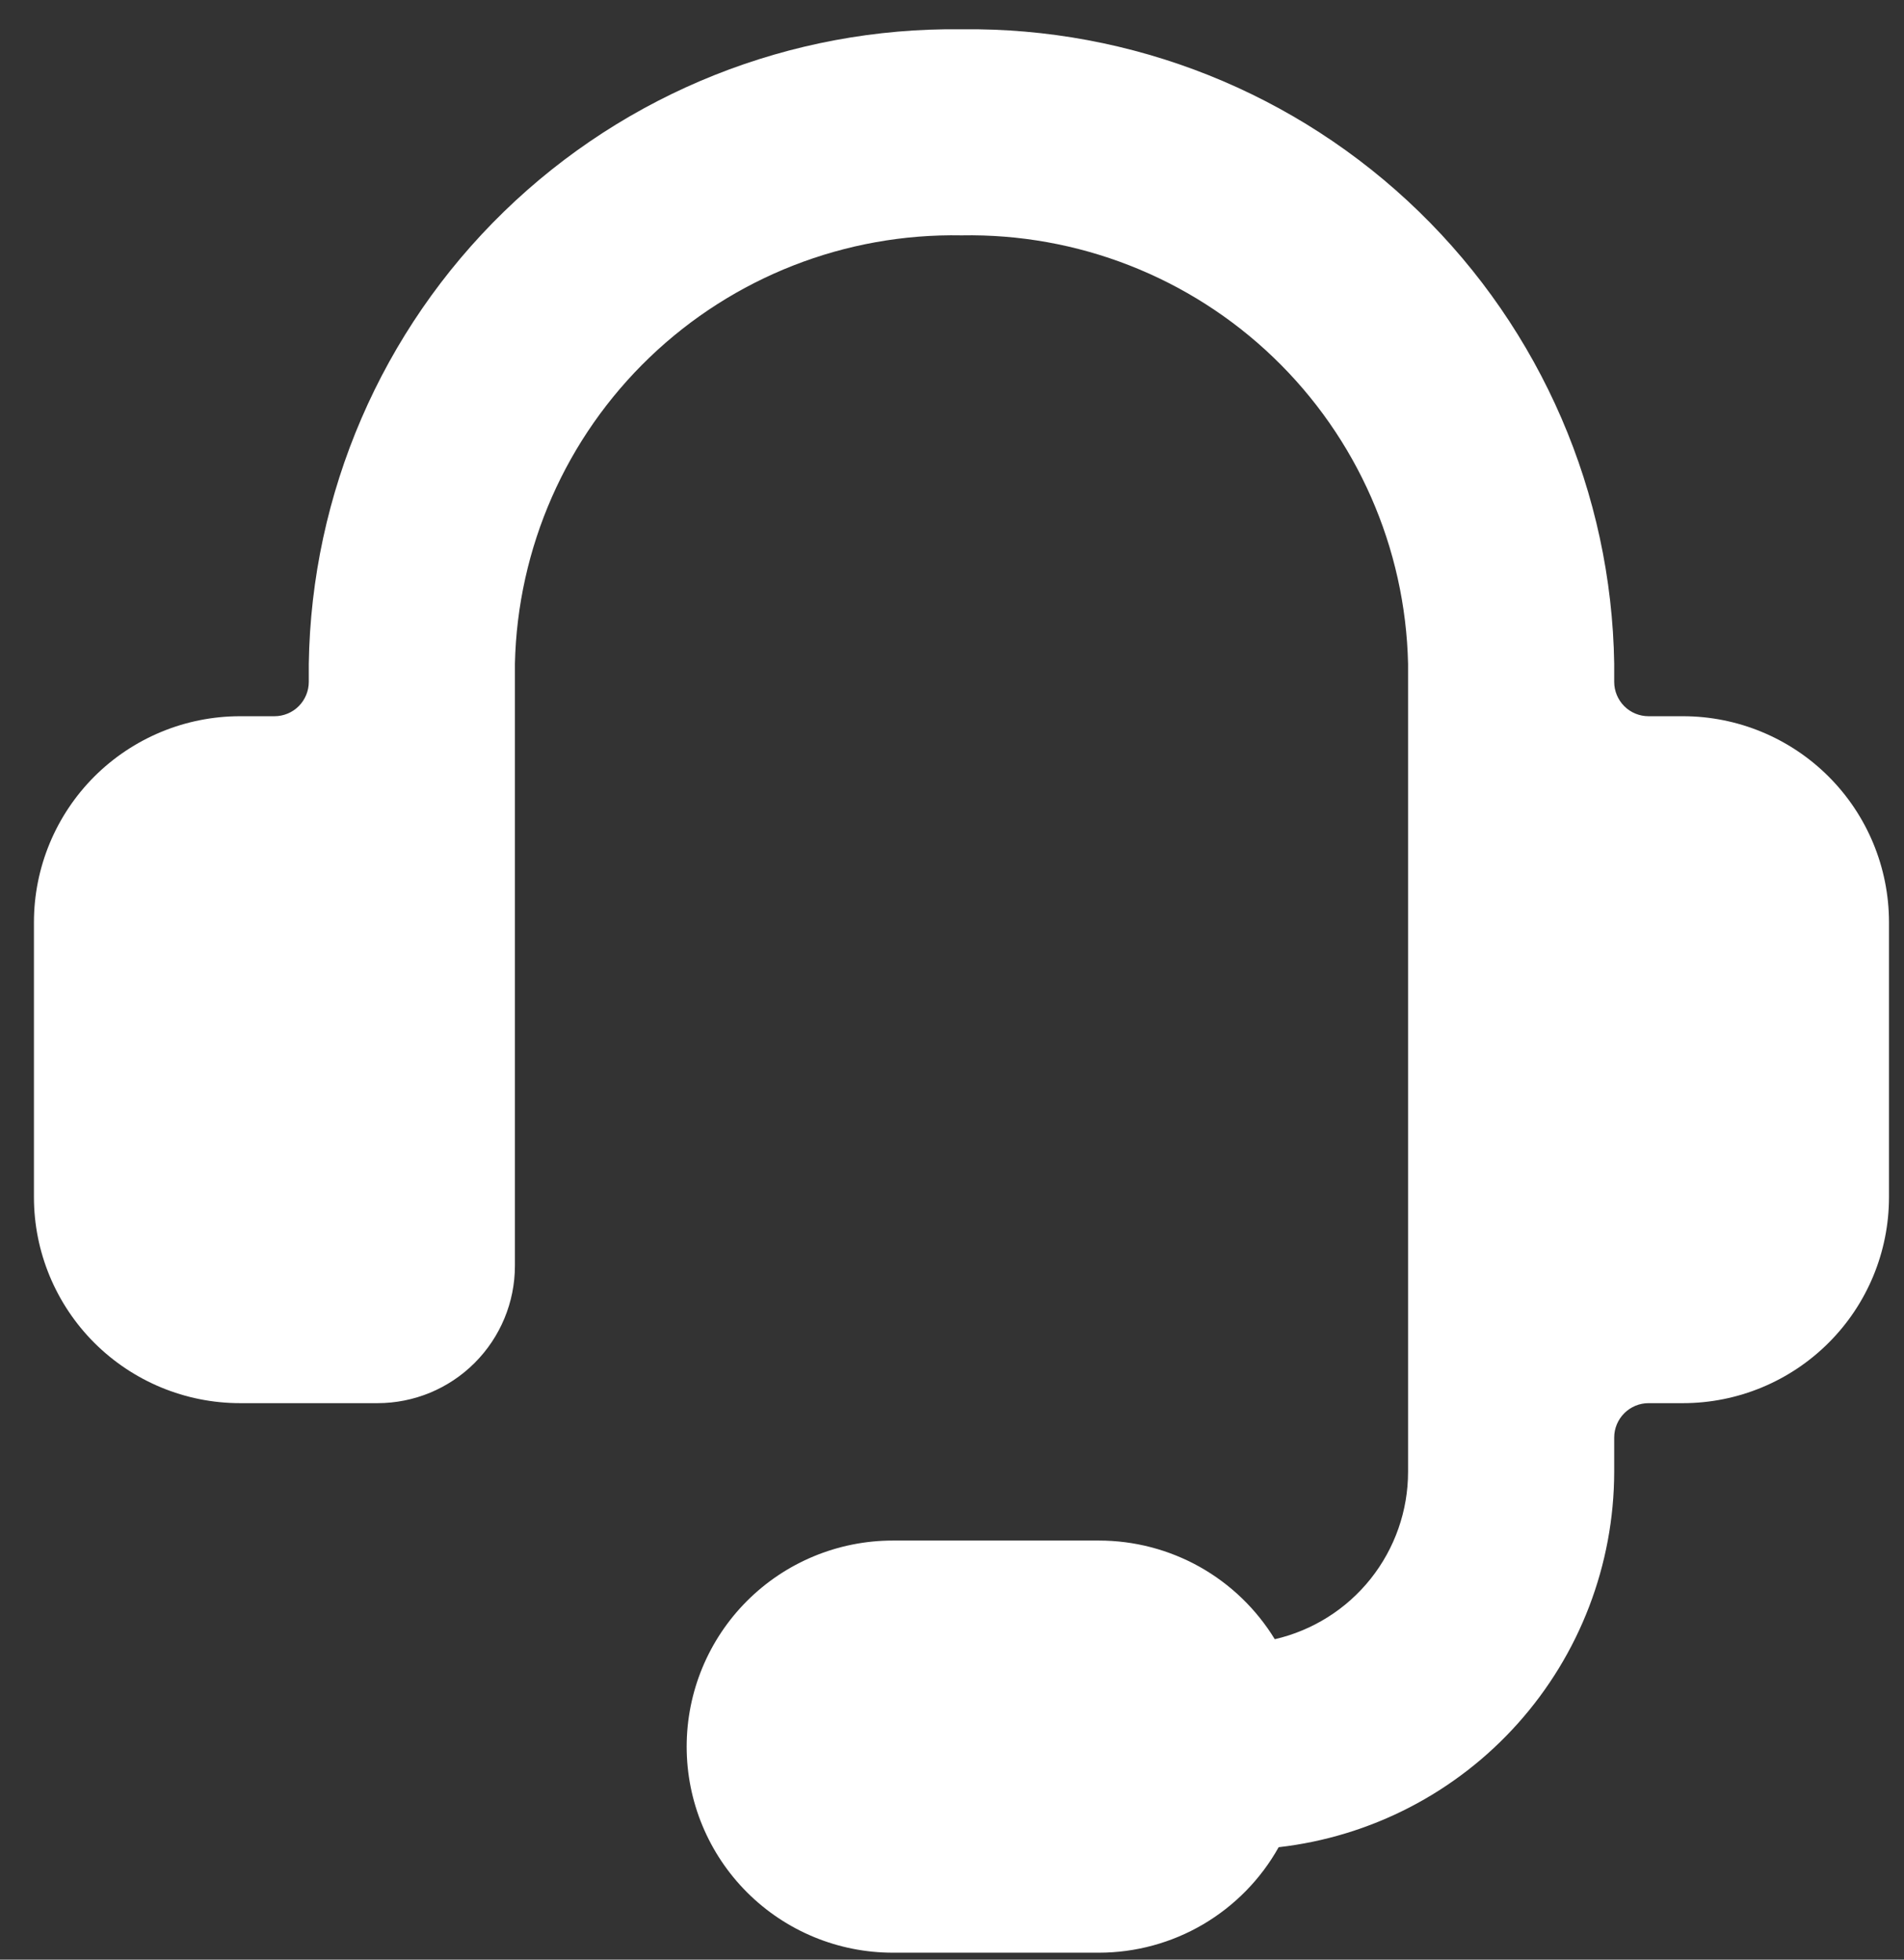 <svg width="34" height="35" viewBox="0 0 34 35" fill="none" xmlns="http://www.w3.org/2000/svg">
<rect x="0" y="0" width="34" height="35" fill="#333333" stroke="none"/>
<path d="M33.732 16.473C33.732 15.497 33.345 14.561 32.654 13.87C31.964 13.18 31.028 12.792 30.052 12.792H29.438C29.276 12.792 29.12 12.728 29.005 12.613C28.89 12.498 28.825 12.341 28.825 12.179V11.855C28.778 8.808 27.524 5.904 25.339 3.78C23.154 1.656 20.216 0.485 17.169 0.523C14.122 0.485 11.184 1.656 8.999 3.78C6.815 5.904 5.561 8.808 5.514 11.855V12.179C5.514 12.341 5.449 12.498 5.334 12.613C5.219 12.728 5.063 12.792 4.901 12.792H4.287C3.311 12.792 2.375 13.18 1.684 13.87C0.994 14.561 0.606 15.497 0.606 16.473V21.381C0.606 22.357 0.994 23.293 1.684 23.983C2.375 24.673 3.311 25.061 4.287 25.061H6.741C7.392 25.061 8.016 24.803 8.476 24.342C8.936 23.882 9.195 23.258 9.195 22.607V11.855C9.241 9.784 10.106 7.816 11.601 6.382C13.096 4.948 15.098 4.165 17.169 4.204C19.241 4.165 21.243 4.948 22.738 6.382C24.232 7.816 25.098 9.784 25.144 11.855V26.288C25.144 26.982 24.908 27.655 24.476 28.198C24.044 28.741 23.44 29.121 22.764 29.277C22.435 28.739 21.974 28.294 21.424 27.985C20.874 27.677 20.254 27.515 19.623 27.515H15.943C14.966 27.515 14.03 27.903 13.34 28.593C12.65 29.283 12.262 30.219 12.262 31.196C12.262 32.172 12.65 33.108 13.34 33.798C14.03 34.488 14.966 34.876 15.943 34.876H19.623C20.277 34.876 20.92 34.701 21.484 34.37C22.048 34.038 22.514 33.563 22.833 32.992C24.48 32.804 26.001 32.017 27.105 30.781C28.21 29.545 28.822 27.946 28.825 26.288V25.675C28.825 25.512 28.89 25.356 29.005 25.241C29.12 25.126 29.276 25.061 29.438 25.061H30.052C31.028 25.061 31.964 24.673 32.654 23.983C33.345 23.293 33.732 22.357 33.732 21.381V16.473Z" fill="white"/>
</svg>

